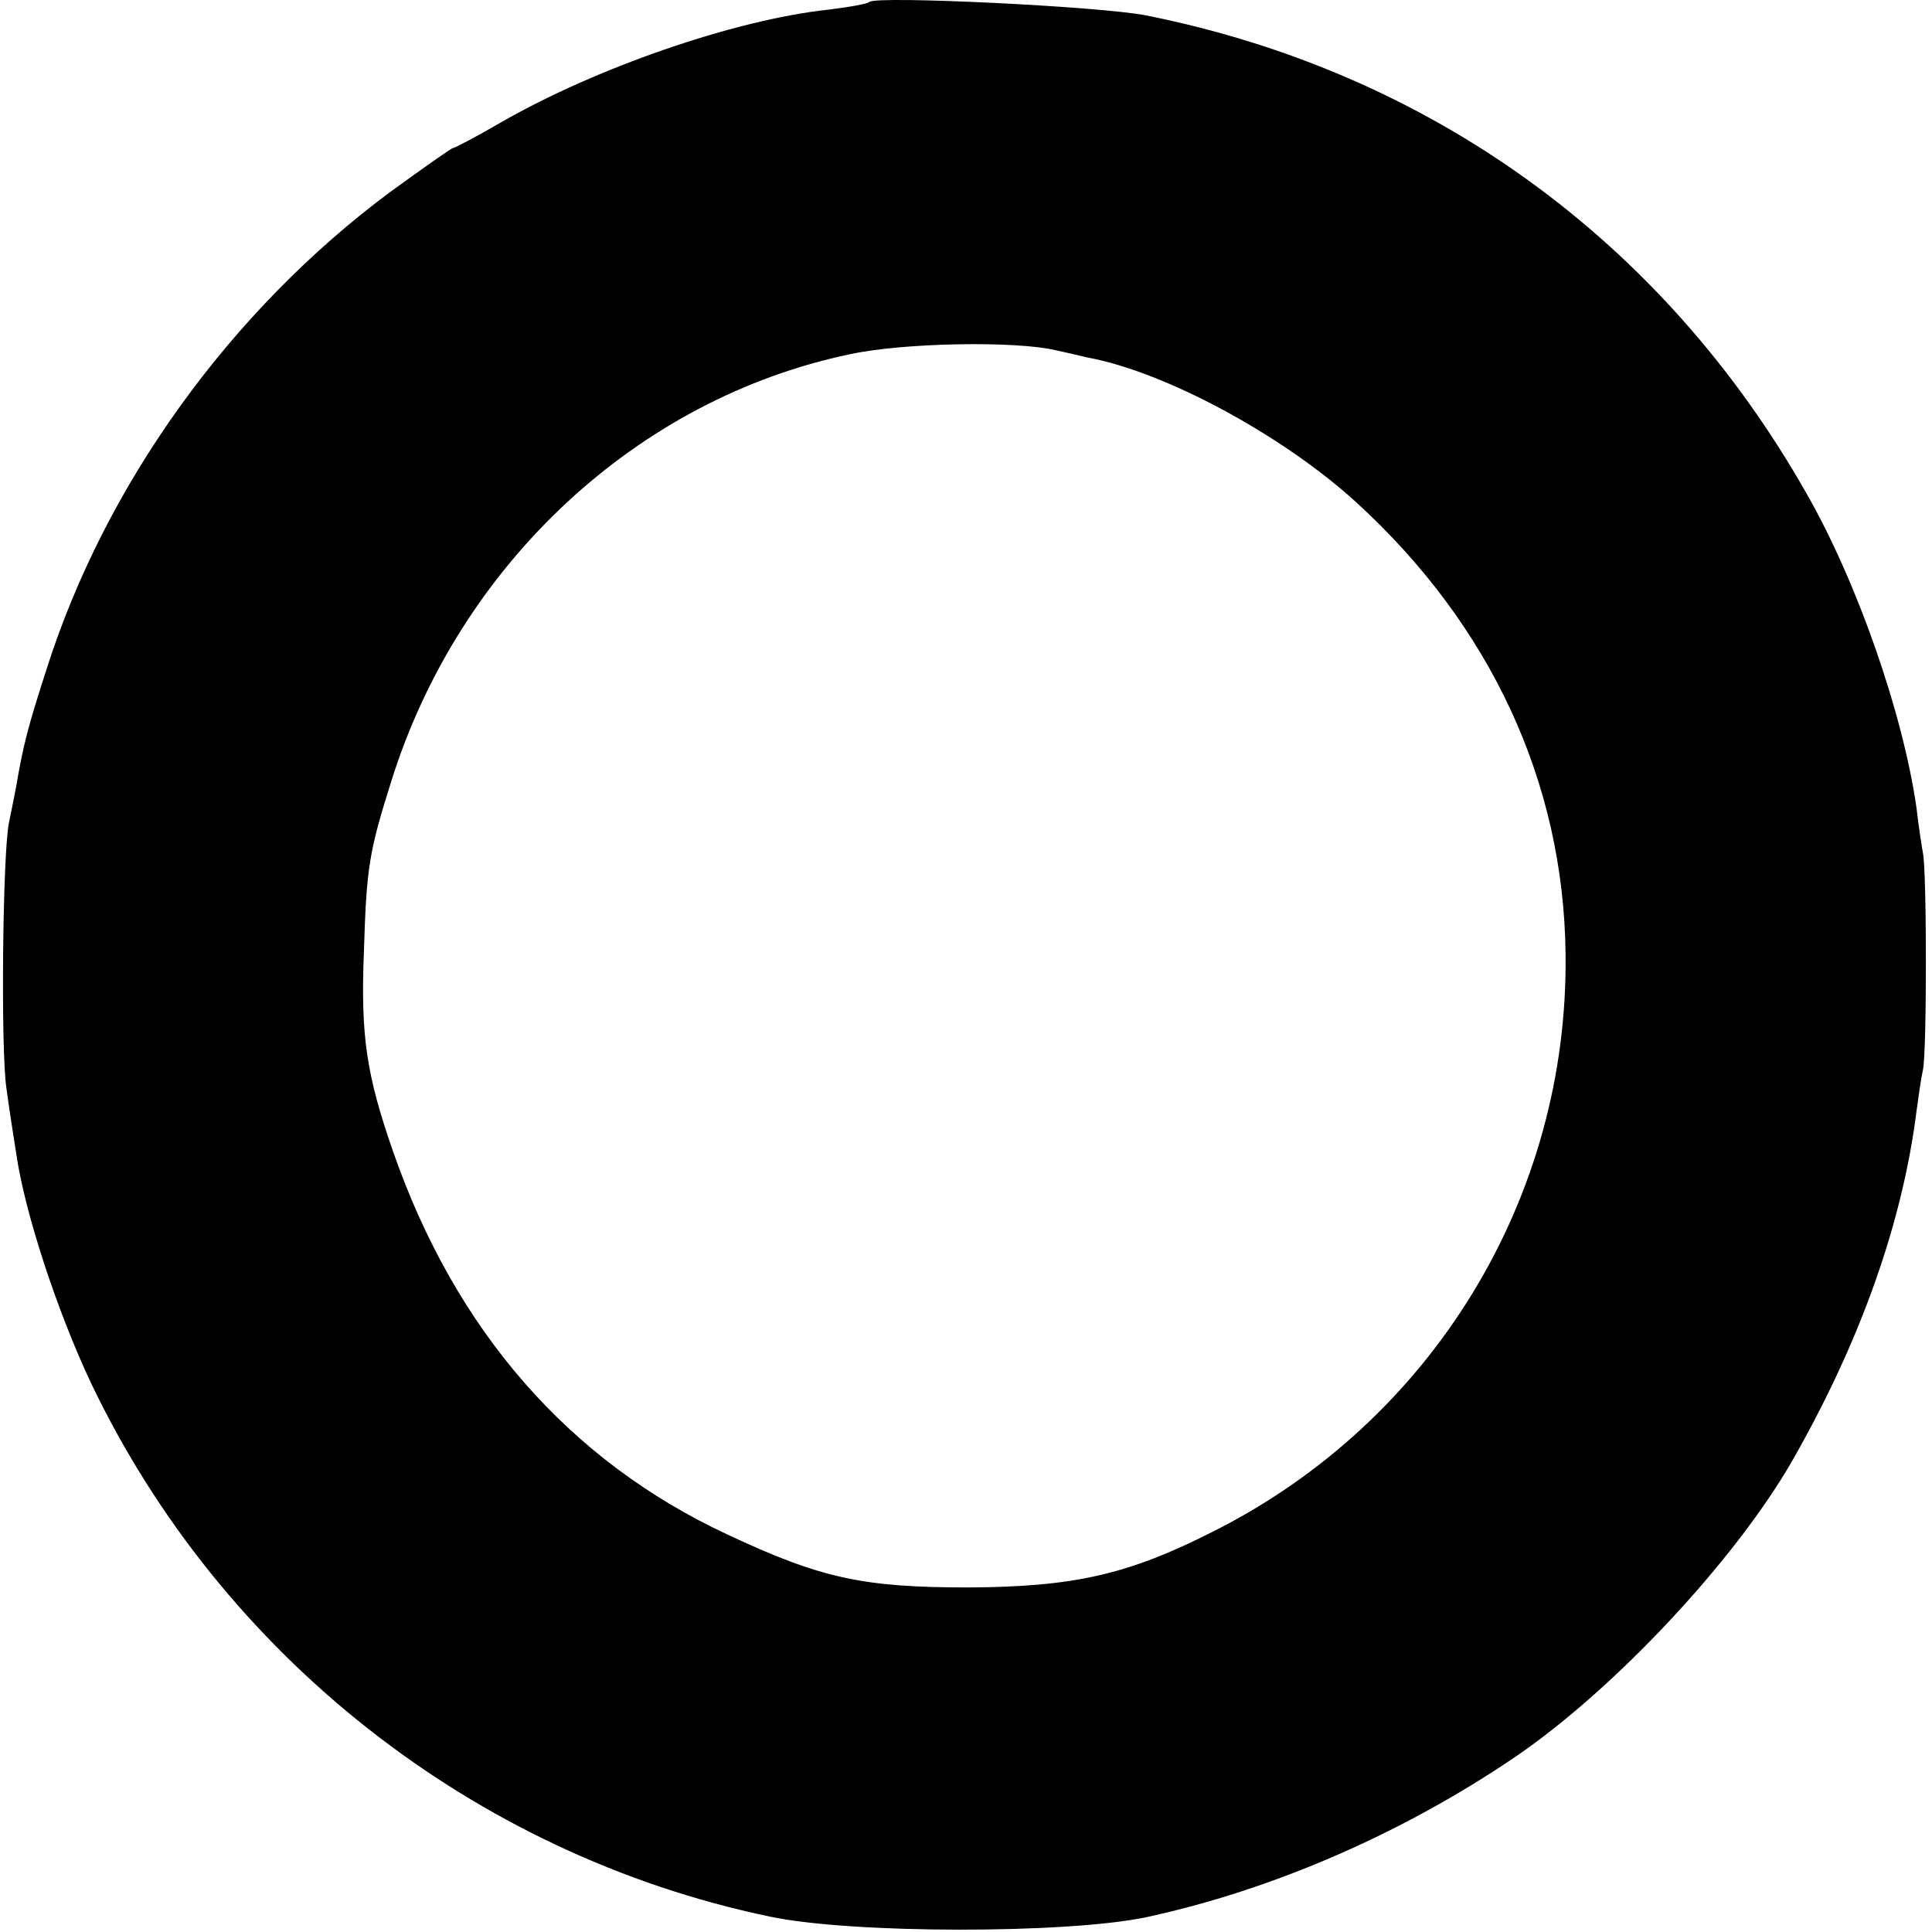 <?xml version="1.0" standalone="no"?>
<!DOCTYPE svg PUBLIC "-//W3C//DTD SVG 20010904//EN"
 "http://www.w3.org/TR/2001/REC-SVG-20010904/DTD/svg10.dtd">
<svg version="1.0" xmlns="http://www.w3.org/2000/svg"
 width="300pt" height="300pt" viewBox="0 0 300 300"
 preserveAspectRatio="xMidYMid meet">
<g transform="translate(0,300) scale(0.1,-0.1)"
fill="#000000" stroke="none">
<path d="M1350 2997 c-3 -3 -31 -8 -64 -12 -147 -16 -362 -91 -508 -175 -38
-22 -72 -40 -75 -40 -2 0 -46 -31 -97 -68 -249 -185 -443 -455 -534 -742 -29
-90 -36 -117 -47 -182 -3 -16 -8 -40 -11 -55 -10 -47 -13 -355 -4 -413 4 -30
11 -75 15 -100 13 -92 64 -247 117 -359 202 -422 594 -731 1053 -827 127 -27
462 -27 585 -1 195 42 398 130 573 249 154 105 340 304 429 458 106 185 172
370 194 545 3 22 7 51 10 64 6 27 6 306 0 336 -2 11 -7 43 -10 70 -21 147 -92
351 -171 489 -223 393 -585 654 -1025 742 -69 14 -420 31 -430 21z m290 -541
c14 -3 36 -8 48 -11 121 -22 304 -121 418 -225 209 -191 322 -435 325 -701 5
-379 -207 -726 -547 -897 -132 -67 -216 -86 -379 -87 -165 0 -230 14 -375 82
-247 115 -423 317 -520 596 -41 118 -50 178 -45 307 4 133 8 157 42 265 105
338 382 596 713 665 83 18 258 21 320 6z"/>
</g>
</svg>
